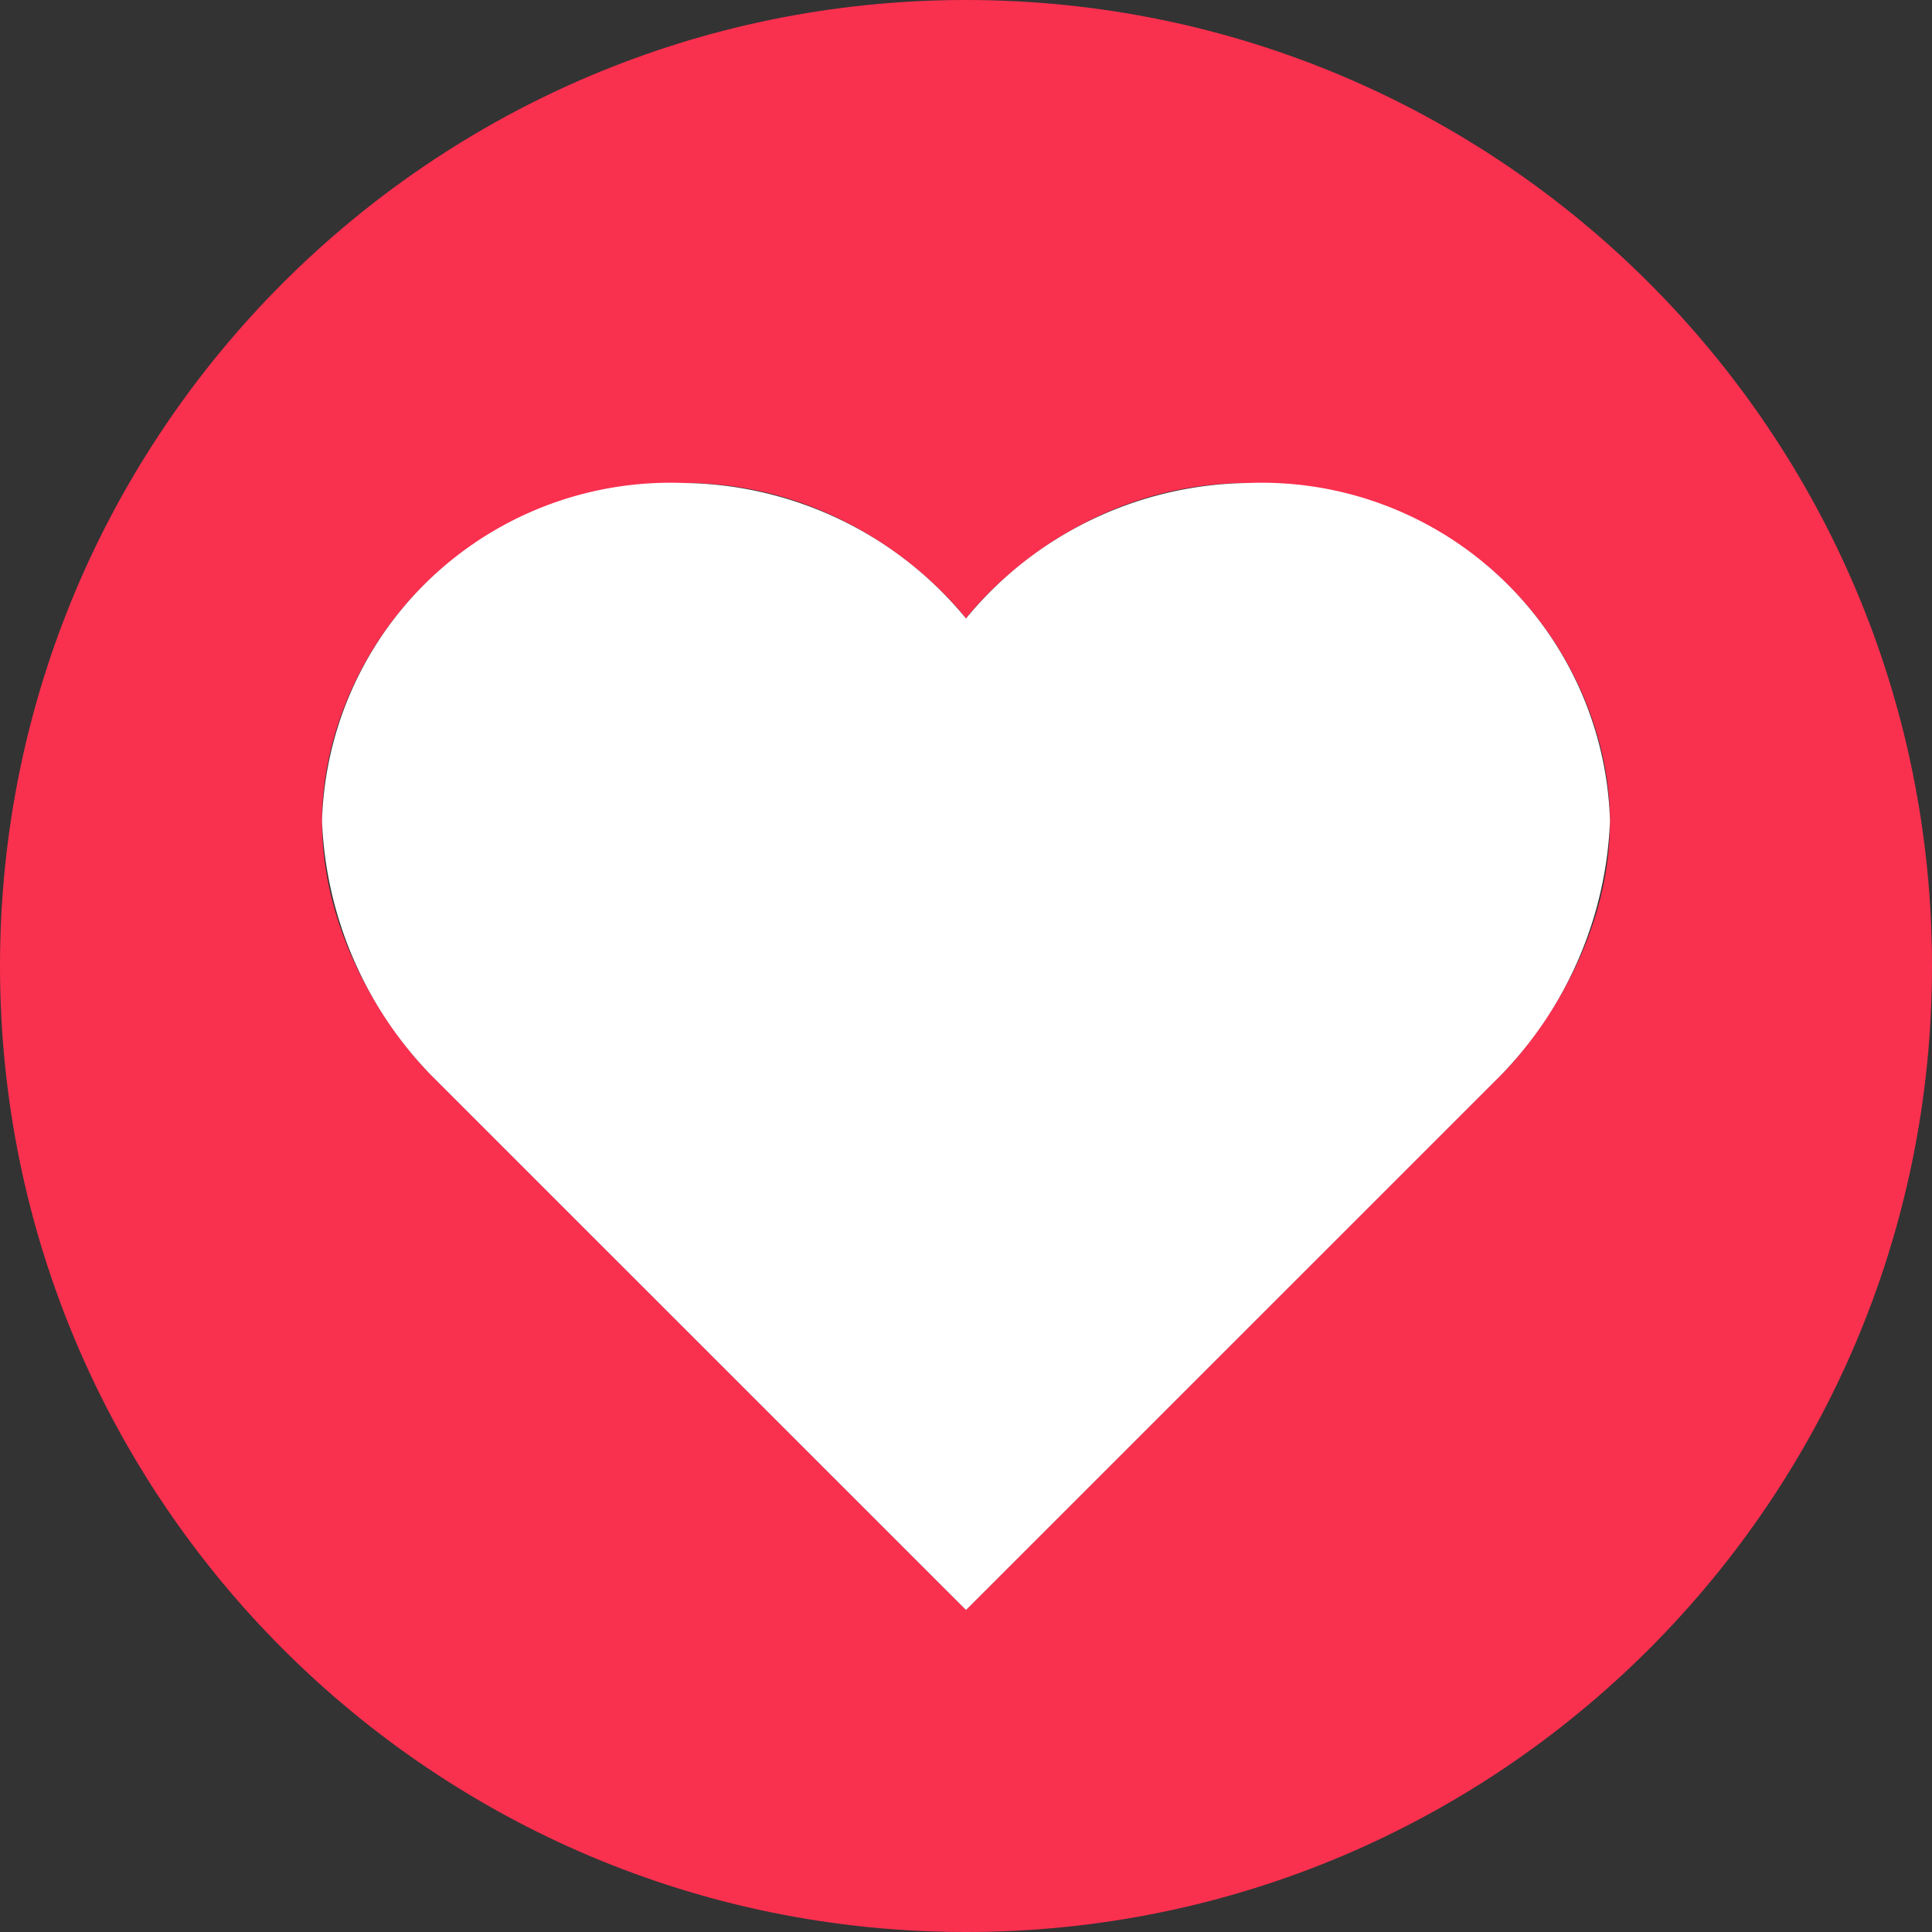 <?xml version="1.0" encoding="utf-8"?>
<svg xmlns="http://www.w3.org/2000/svg" width="24" height="24" viewBox="0 0 24 24"><rect x="0" y="0" width="24" height="24" fill="#333333" stroke="none"/><path fill="#FA304F" d="M12,0C5.373,0,0,5.373,0,12c0,6.627,5.373,12,12,12s12-5.373,12-12C24,5.373,18.627,0,12,0z M18.649,13.352L12,20l-6.649-6.648c0,0-1.351-1.3-1.351-3.154S5.522,6,8.502,6C10.753,6,12,7.683,12,7.683S13.247,6,15.498,6C18.478,6,20,8.344,20,10.198S18.649,13.352,18.649,13.352z"></path><path xmlns="http://www.w3.org/2000/svg" id="Path_4626" data-name="Path 4626" d="M18.649,13.352,12,20,5.351,13.352A4.809,4.809,0,0,1,4,10.2,4.33,4.33,0,0,1,8.5,6,4.6,4.6,0,0,1,12,7.683,4.6,4.6,0,0,1,15.5,6,4.33,4.33,0,0,1,20,10.2,4.809,4.809,0,0,1,18.649,13.352Z" fill="#fff"></path></svg>